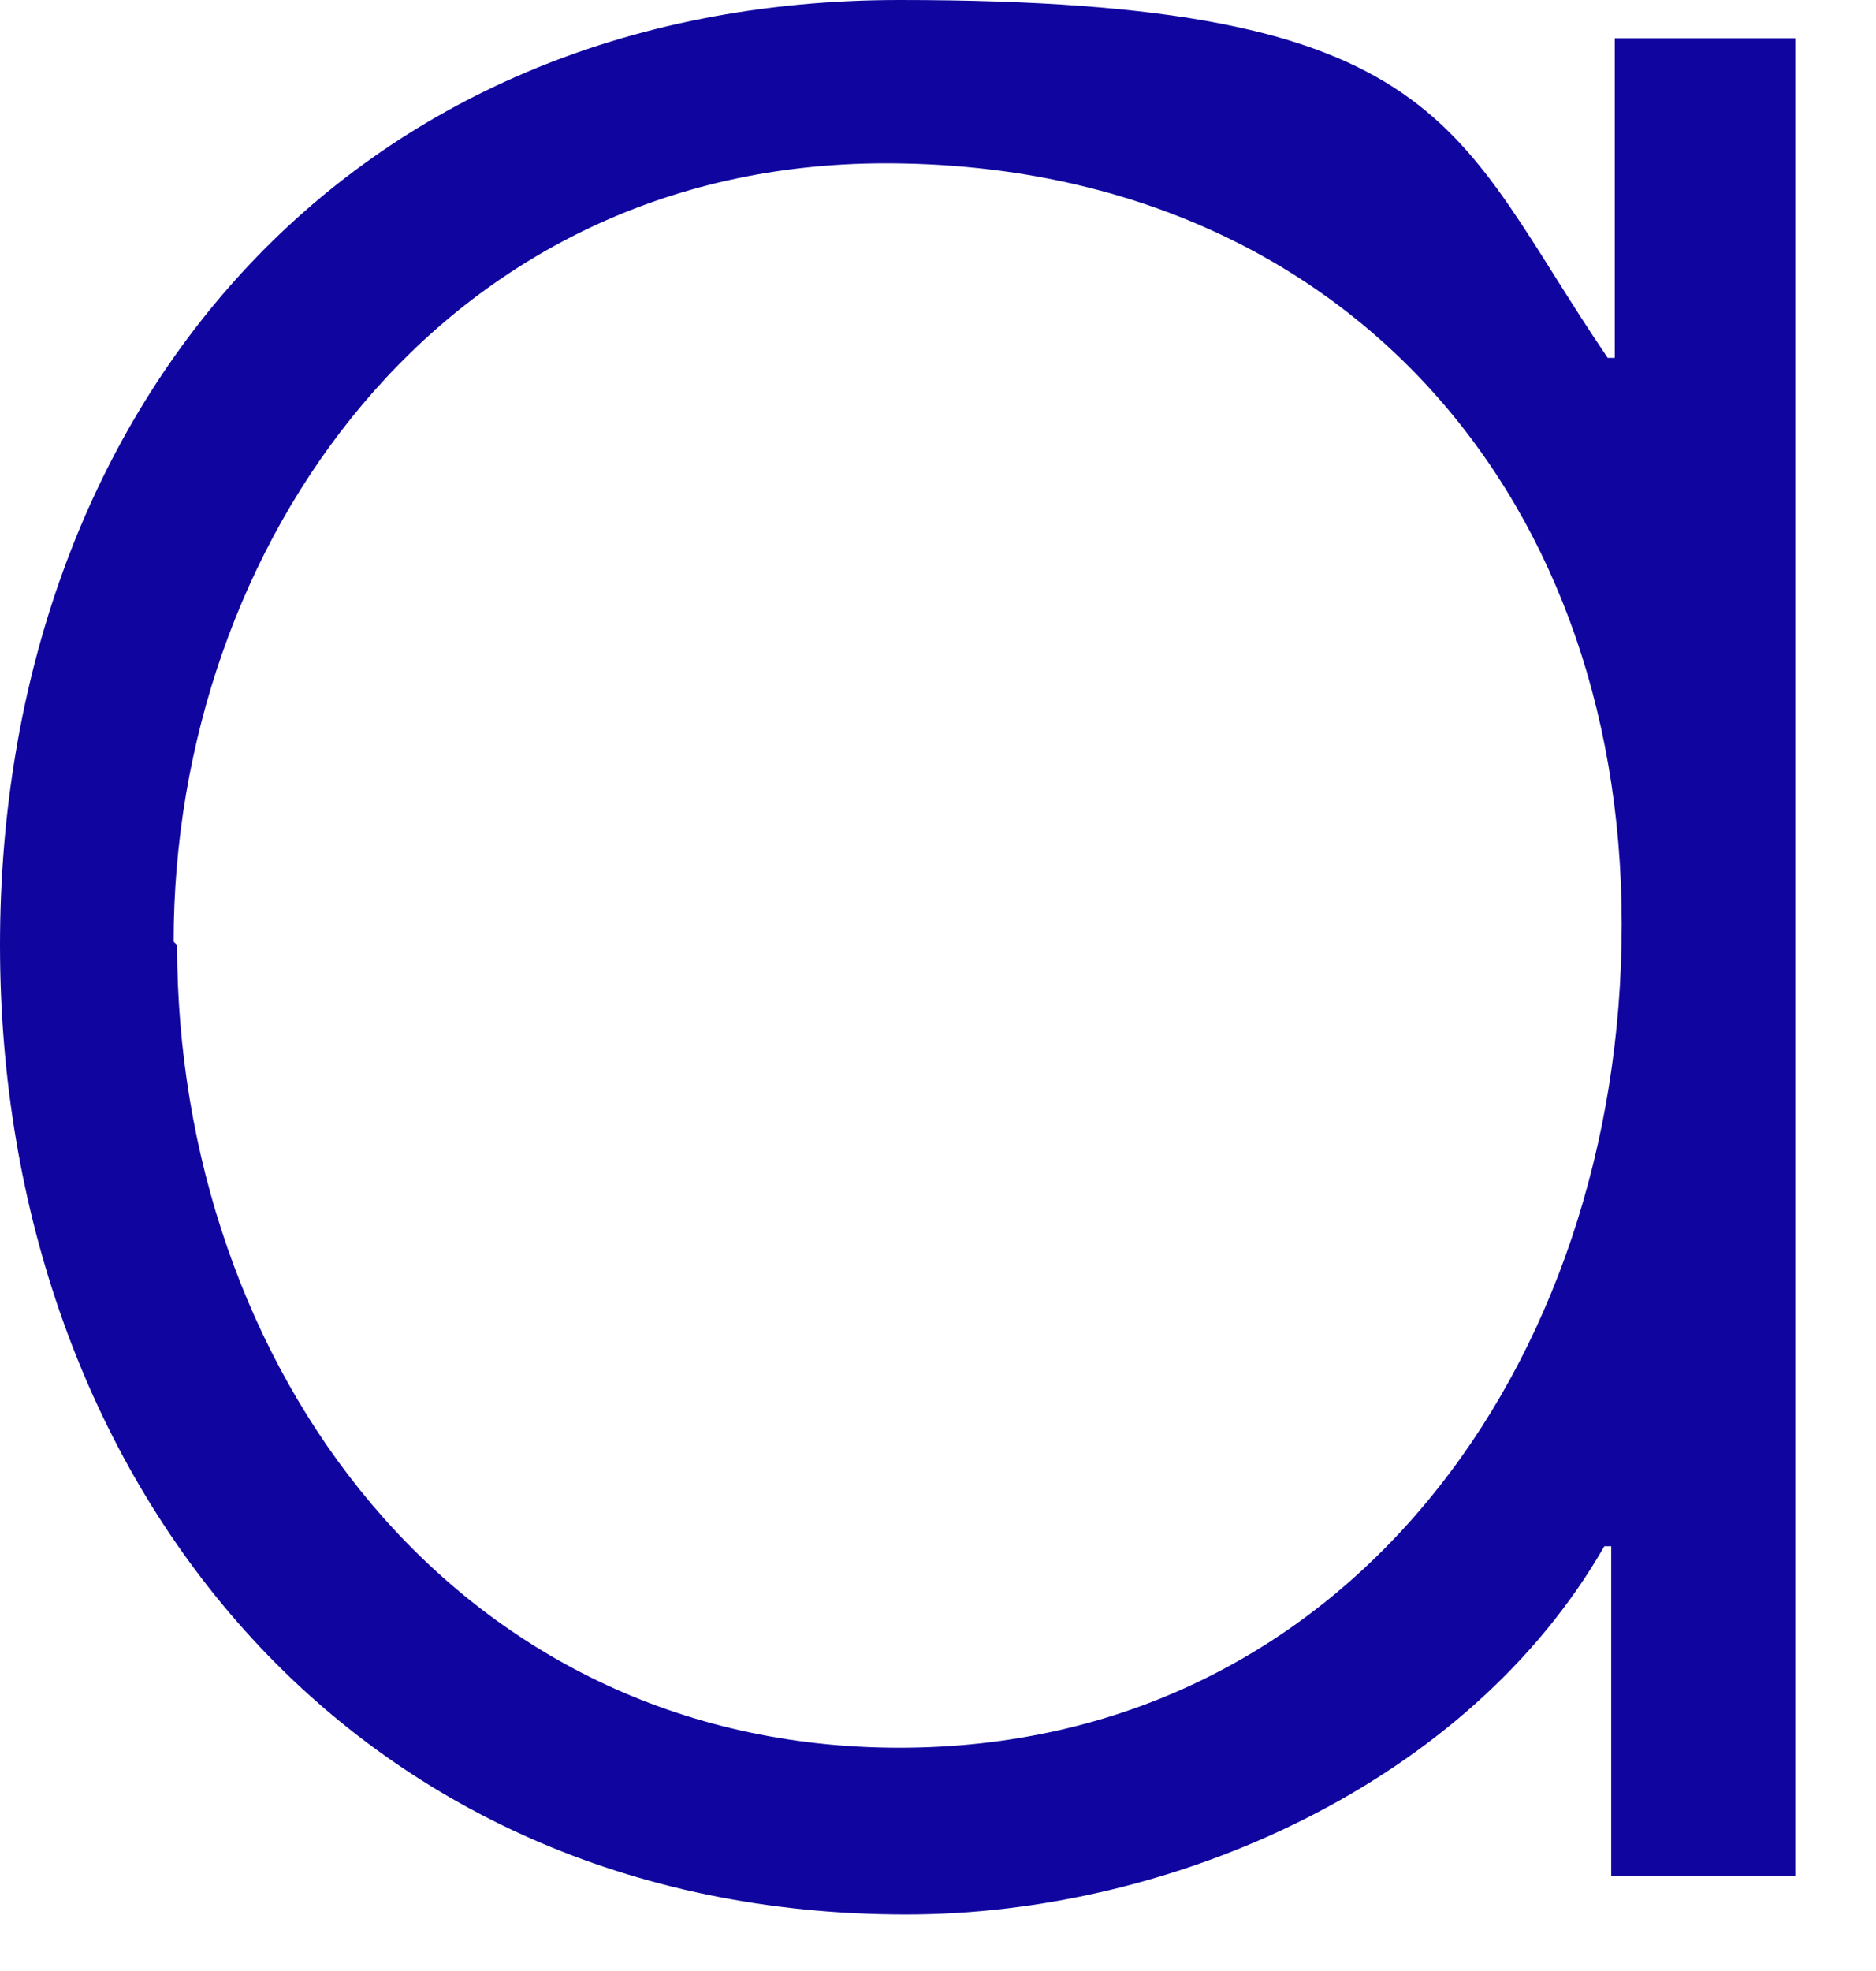 <?xml version="1.0" encoding="utf-8"?>
<svg xmlns="http://www.w3.org/2000/svg" fill="none" height="100%" overflow="visible" preserveAspectRatio="none" style="display: block;" viewBox="0 0 20 21" width="100%">
<path d="M19.103 19.991H17.177V16.474H17.104C15.66 18.991 12.513 20.398 9.662 20.398C3.739 20.398 0 15.771 0 10.07C0 4.368 3.702 0 9.588 0C15.475 0 15.475 1.37 17.14 3.813H17.215V0.407H19.14V19.991H19.103ZM1.888 10.07C1.888 14.549 4.85 18.621 9.588 18.621C14.327 18.621 17.289 14.549 17.289 9.847C17.289 5.146 14.179 1.74 9.44 1.74C4.702 1.74 1.851 5.812 1.851 10.033L1.888 10.07Z" fill="#10069F" id="Vector"/>
</svg>